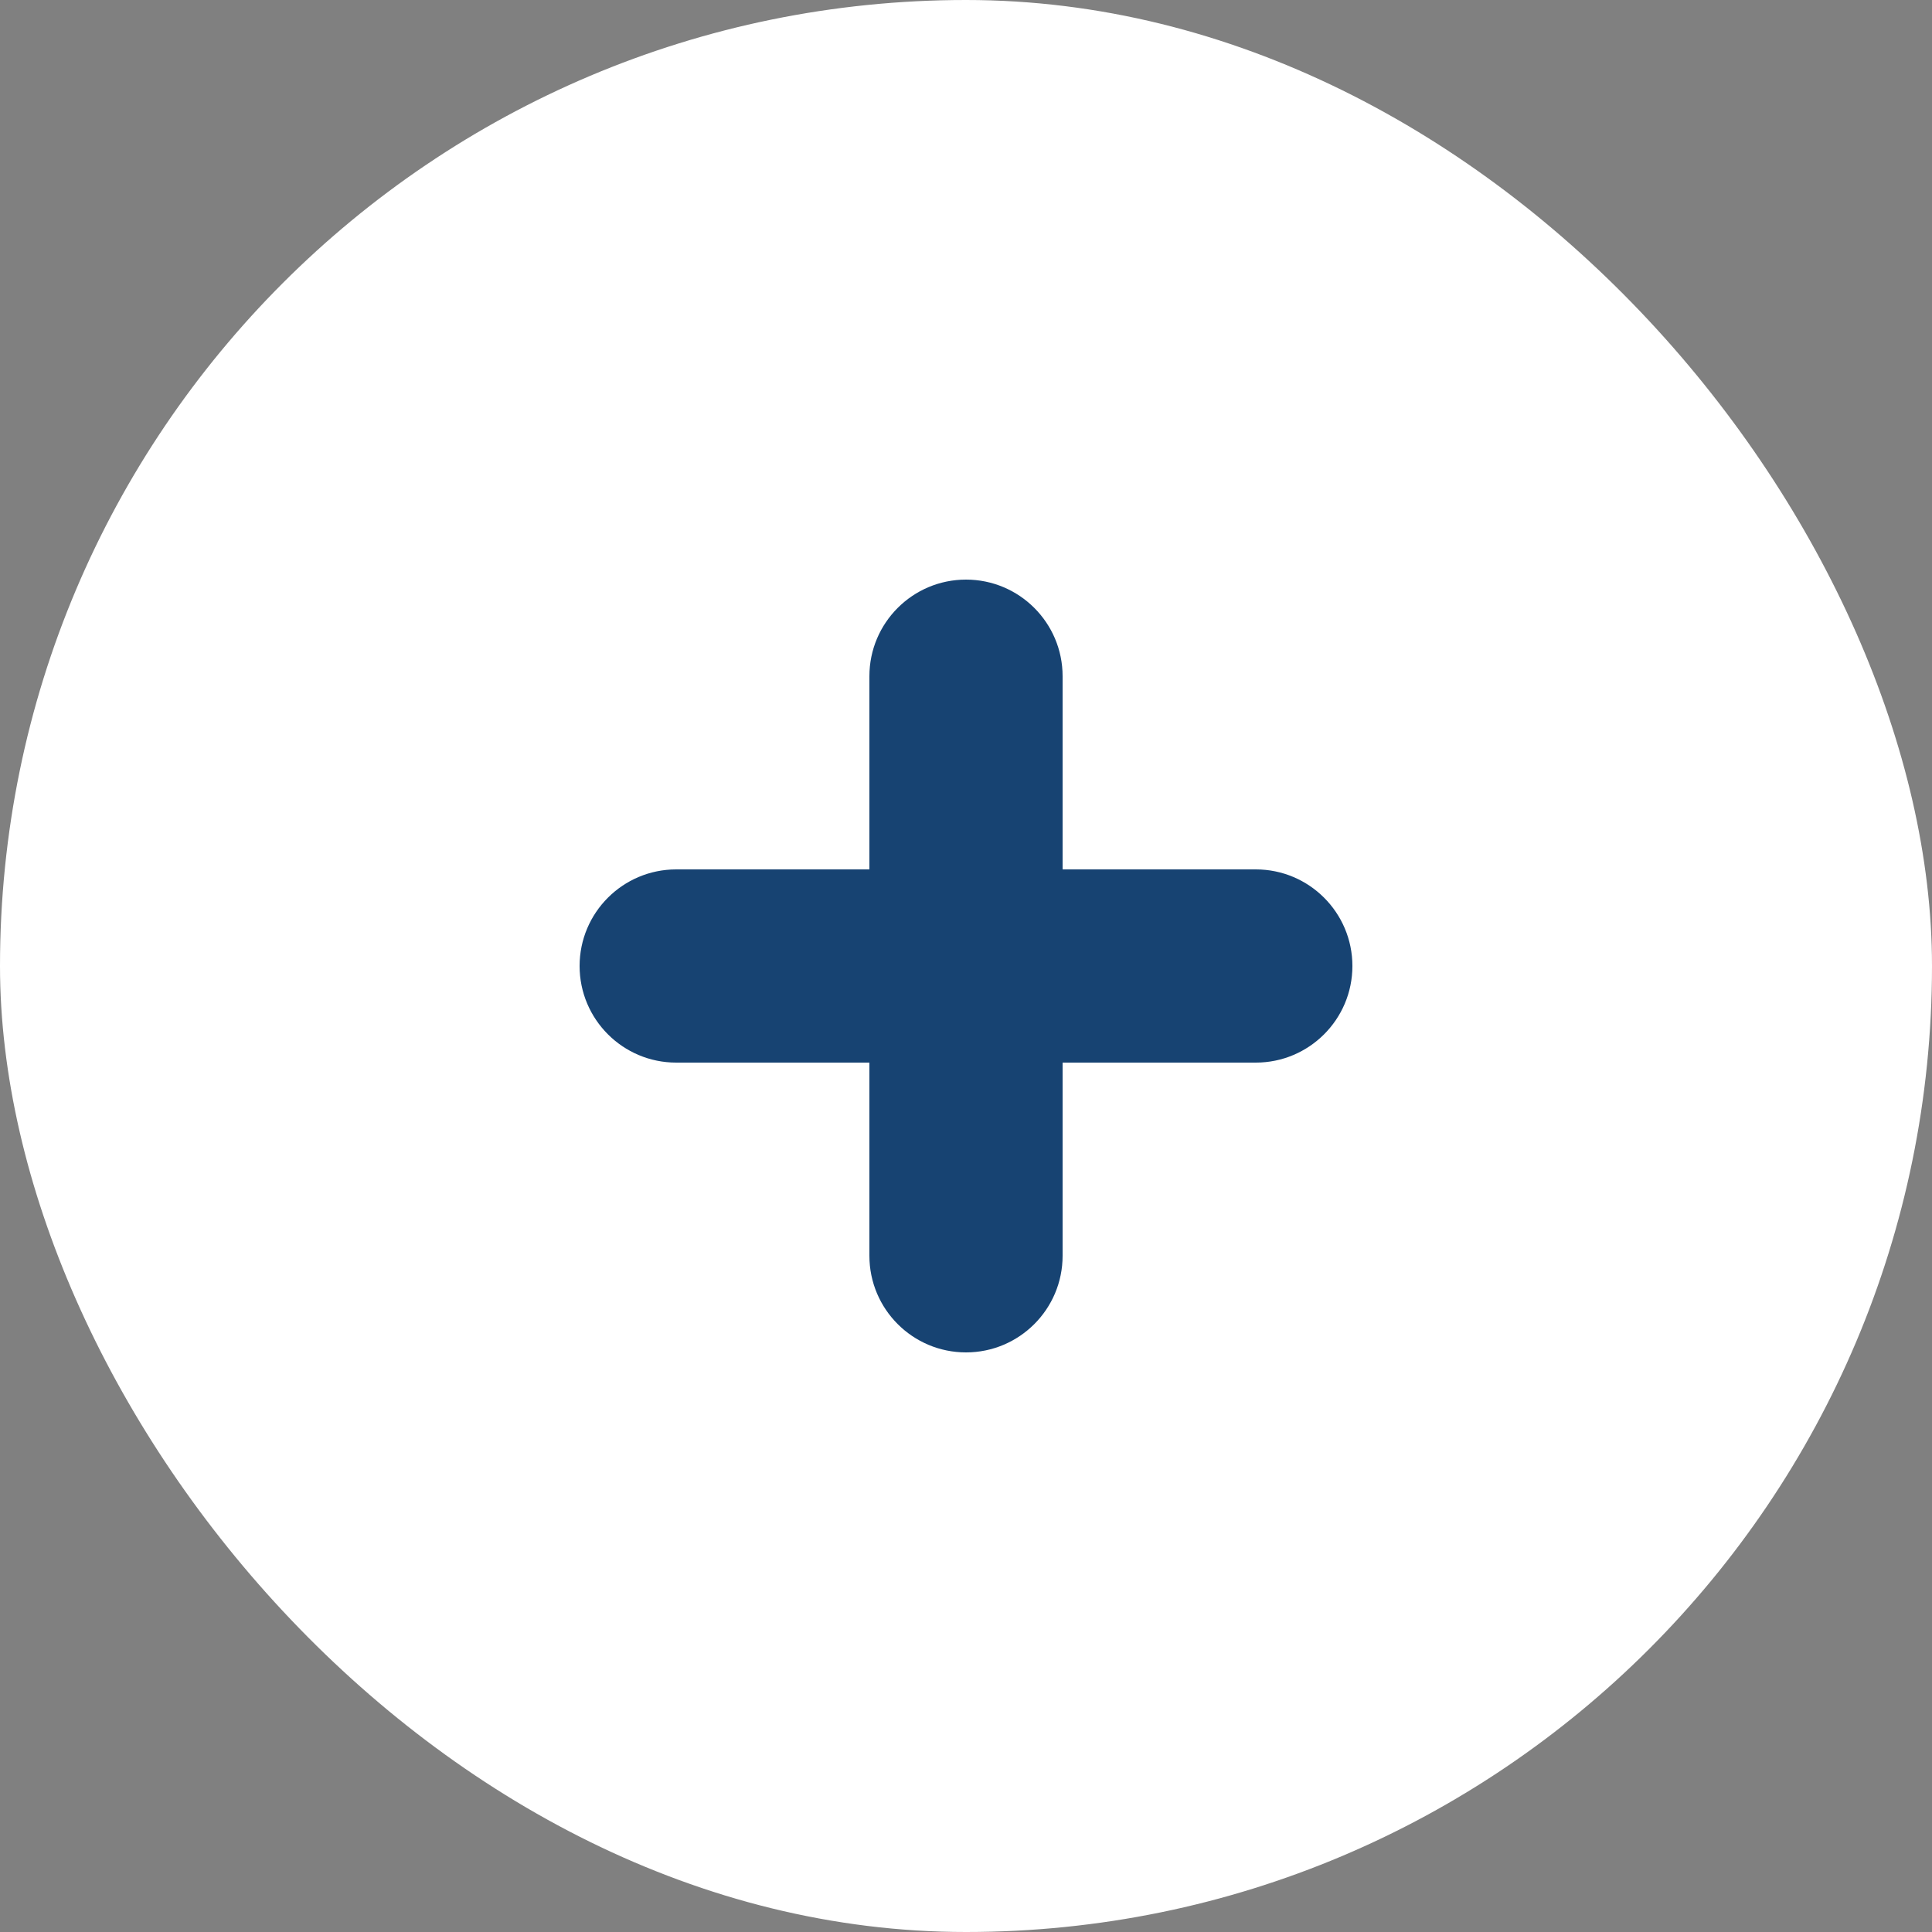 <svg width="40" height="40" viewBox="0 0 40 40" fill="none" xmlns="http://www.w3.org/2000/svg">
<rect x="0" y="0" width="40" height="40" fill="#808080" stroke="none"/>
<rect width="40" height="40" rx="20" fill="white"/>
<path fill-rule="evenodd" clip-rule="evenodd" d="M28 20C28 21.104 27.104 22 26 22H22V26C22 27.104 21.104 28 20 28C18.896 28 18 27.104 18 26V22H14C12.896 22 12 21.104 12 20C12 18.896 12.896 18 14 18H18V14C18 12.896 18.896 12 20 12C21.104 12 22 12.896 22 14V18H26C27.104 18 28 18.896 28 20Z" fill="#174372"/>
</svg>

